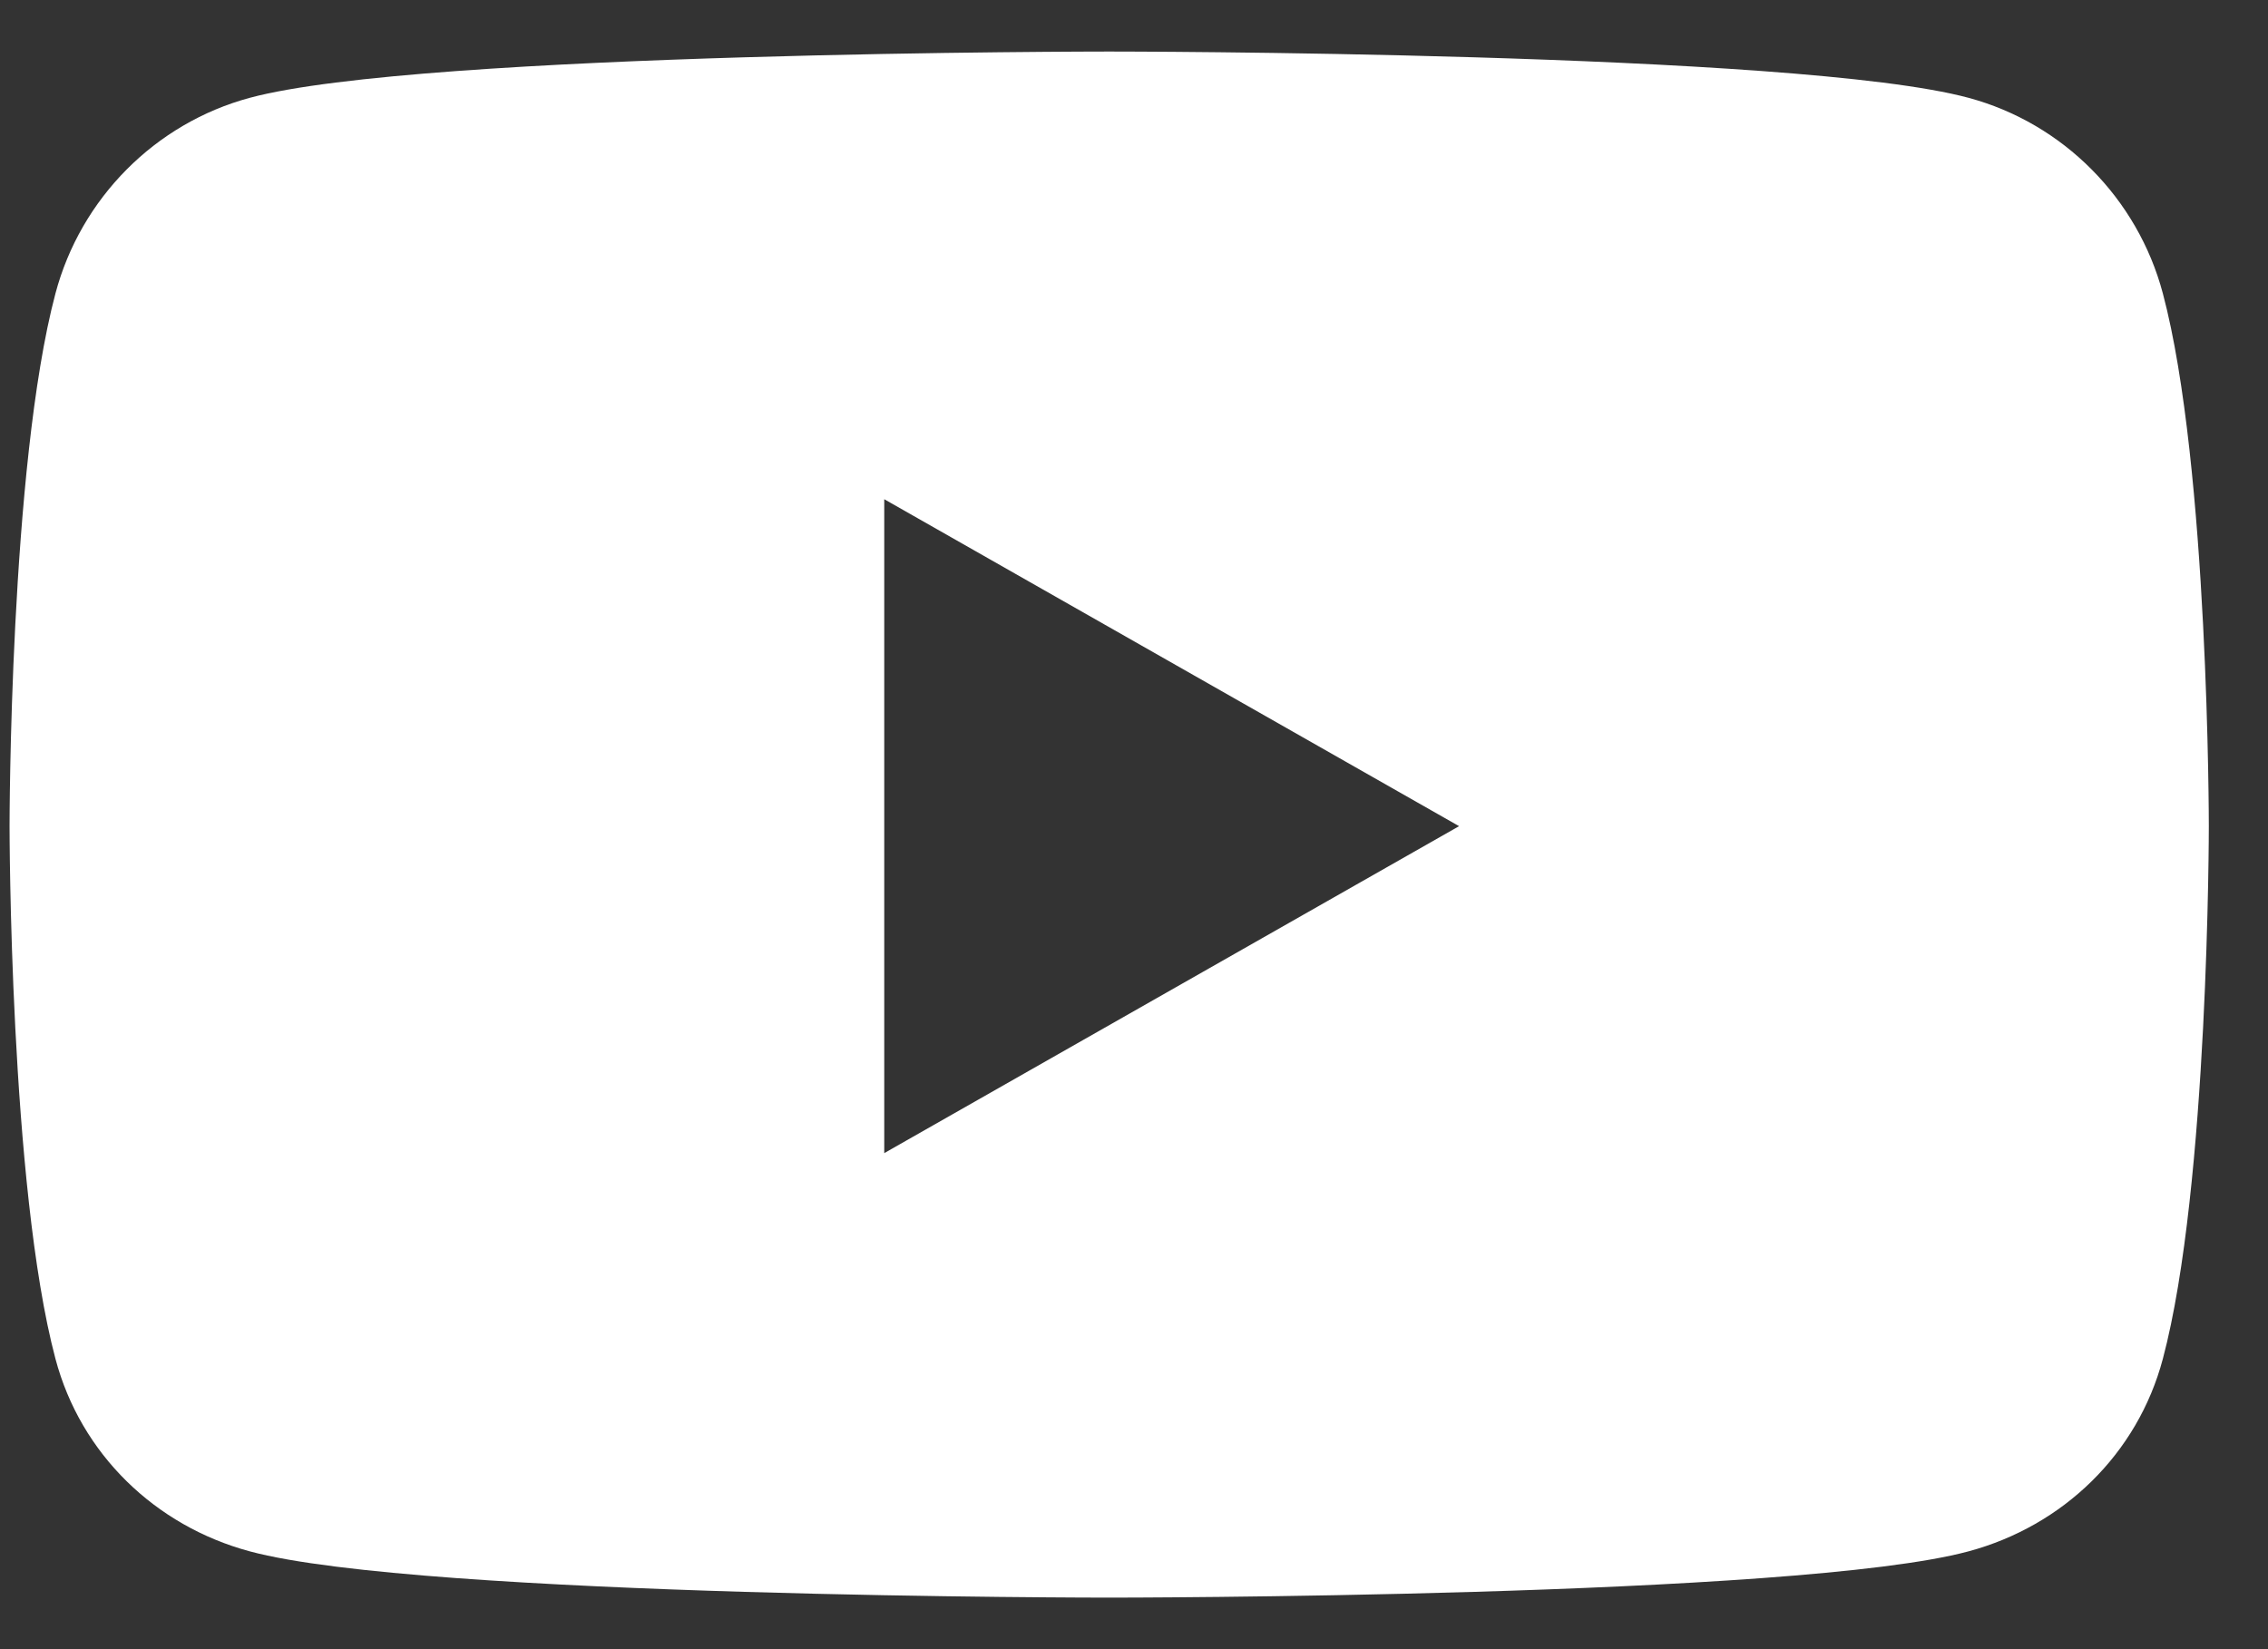<?xml version="1.0" encoding="UTF-8"?> <svg xmlns="http://www.w3.org/2000/svg" width="33" height="24" viewBox="0 0 33 24" fill="none"><rect x="0" y="0" width="33" height="24" fill="#333333" stroke="none"/><g id="Group 2"><path id="Vector" d="M31.47 4.27C31.102 2.885 30.018 1.793 28.641 1.423C26.145 0.75 16.139 0.75 16.139 0.75C16.139 0.75 6.132 0.75 3.636 1.423C2.26 1.793 1.175 2.885 0.807 4.27C0.139 6.782 0.139 12.023 0.139 12.023C0.139 12.023 0.139 17.263 0.807 19.775C1.175 21.161 2.26 22.207 3.636 22.577C6.132 23.25 16.139 23.25 16.139 23.25C16.139 23.25 26.145 23.25 28.641 22.577C30.018 22.207 31.102 21.161 31.47 19.775C32.139 17.263 32.139 12.023 32.139 12.023C32.139 12.023 32.139 6.782 31.47 4.27ZM12.866 16.781V7.265L21.23 12.023L12.866 16.781Z" fill="white"></path></g></svg> 